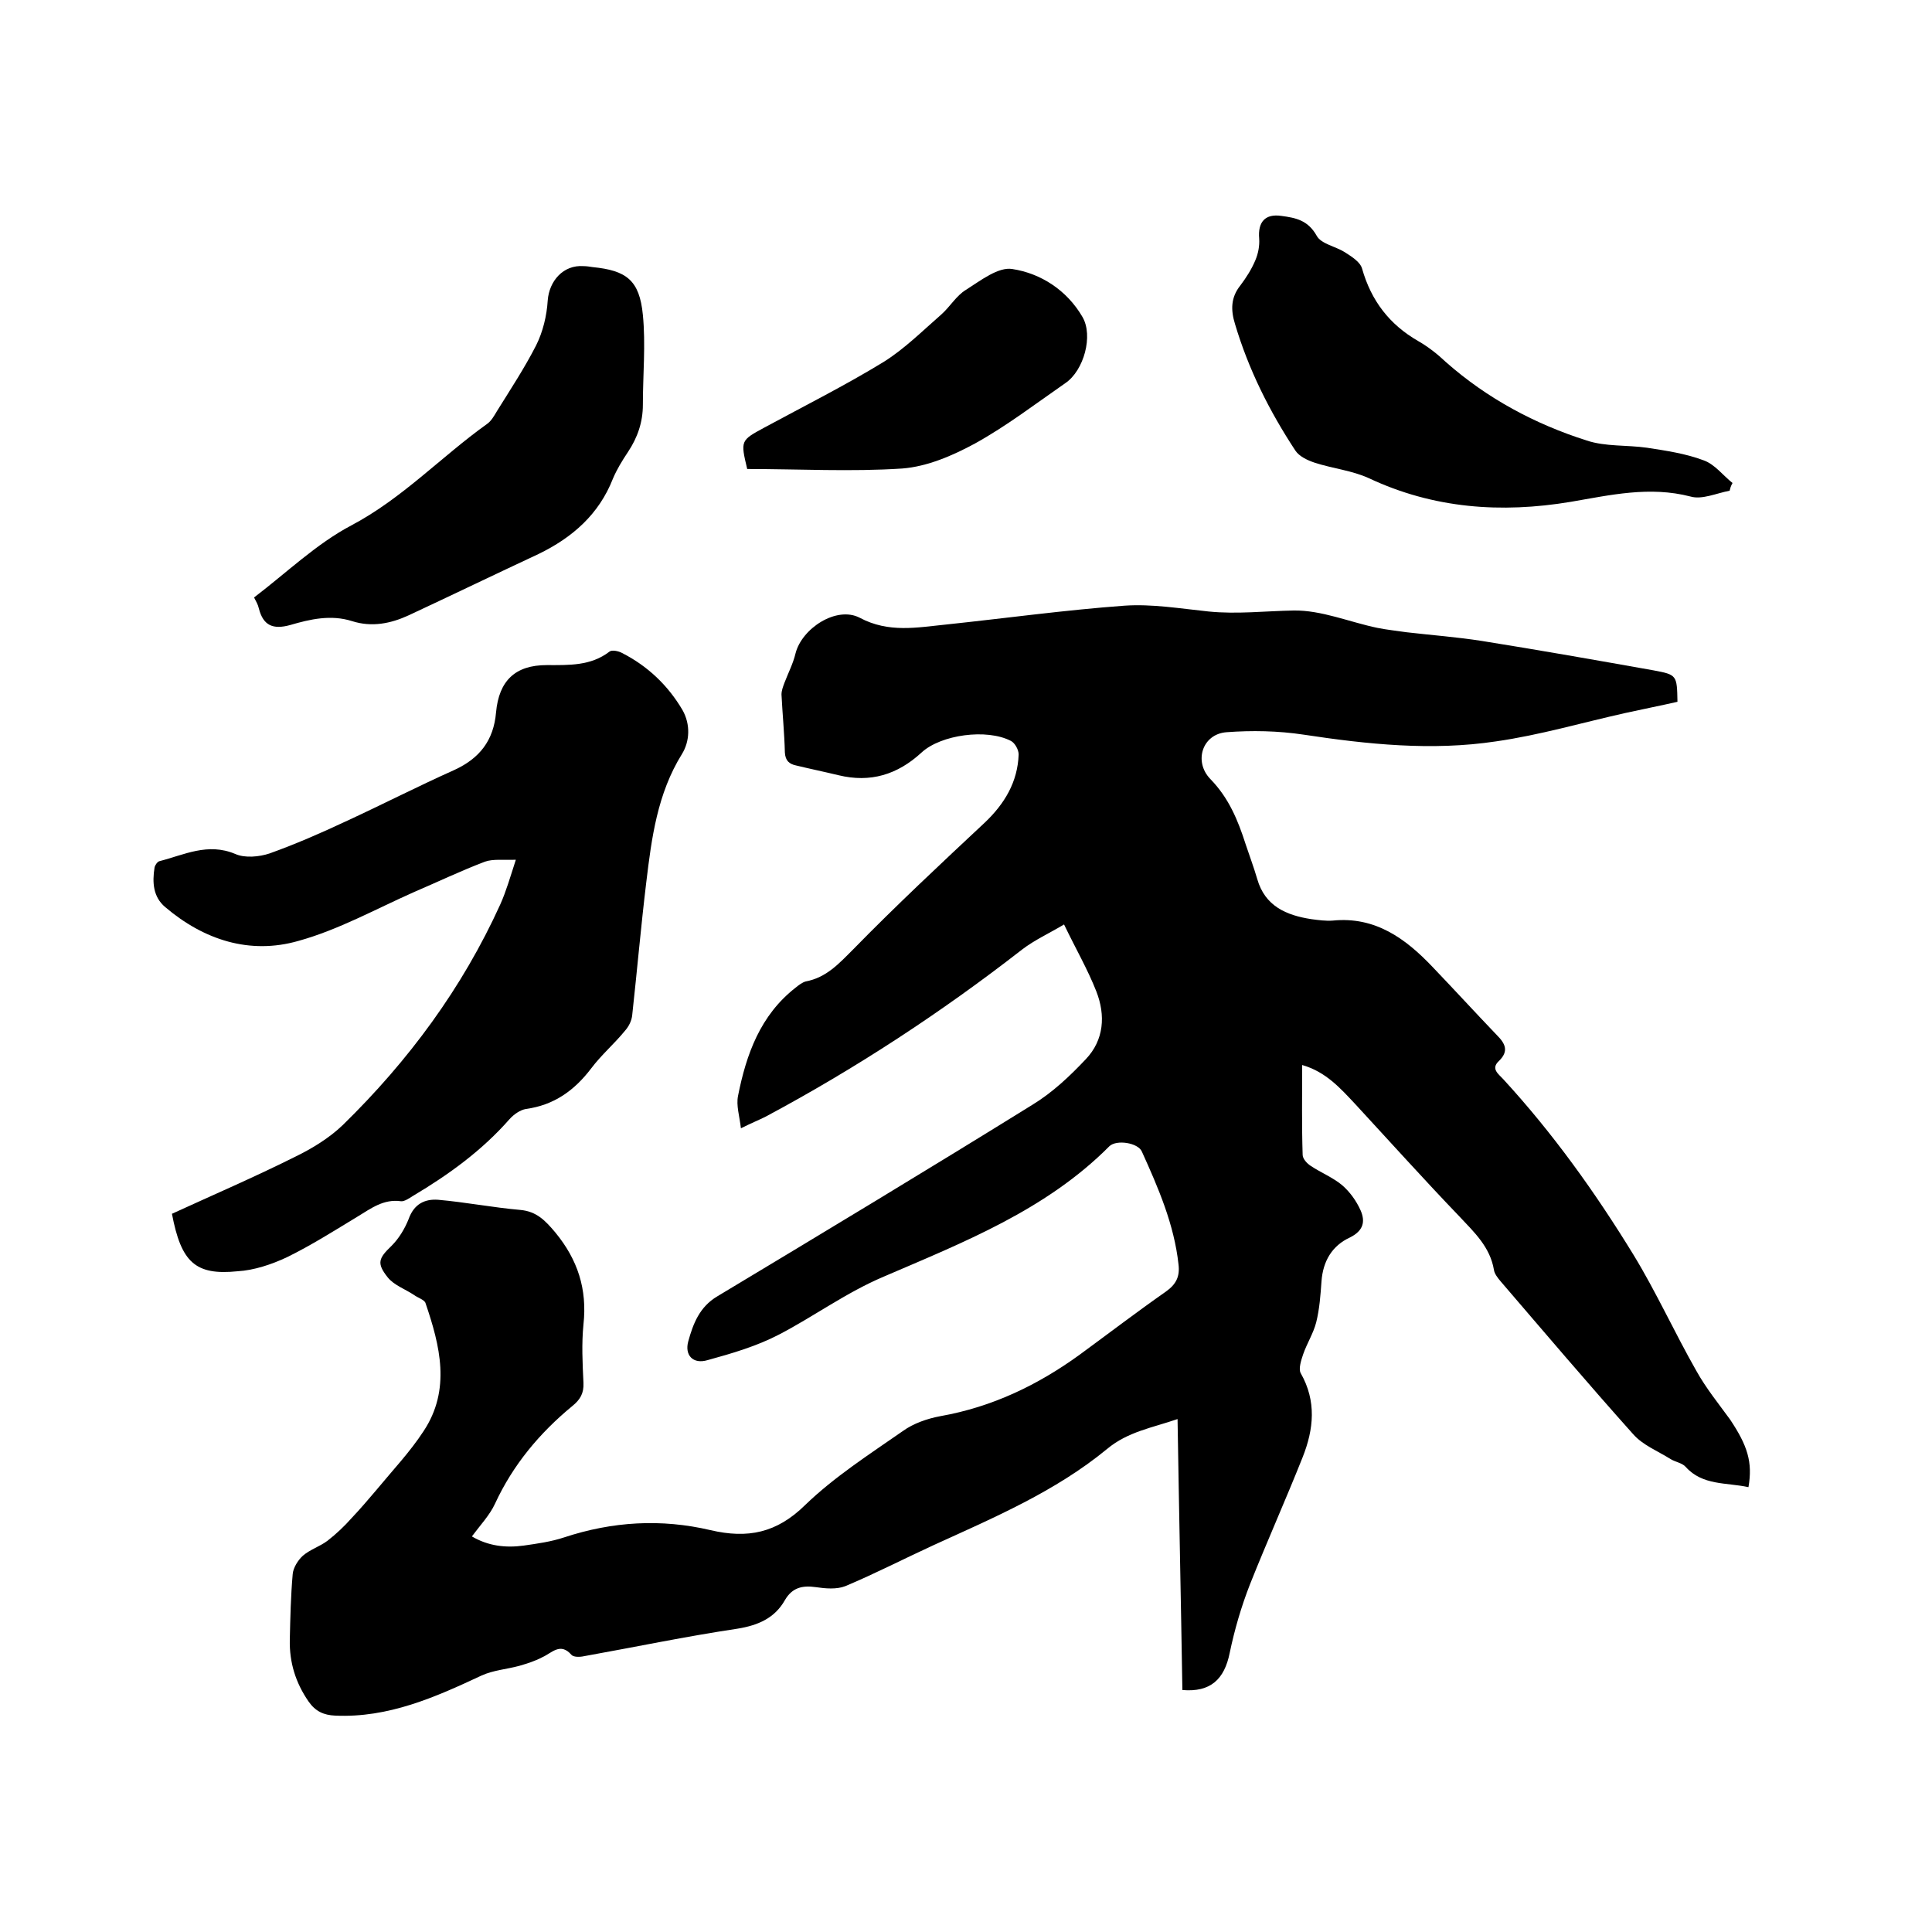 <svg enable-background="new 0 0 400 400" viewBox="0 0 400 400" xmlns="http://www.w3.org/2000/svg"><path d="m362 307.9c-4.6-1-9.5-.3-13-4.2-.7-.8-2.1-1-3.1-1.6-2.7-1.7-5.8-2.9-7.8-5.2-9.3-10.4-18.3-21-27.4-31.6-.6-.7-1.3-1.6-1.4-2.4-.8-4.7-4-7.7-7.1-11-7.3-7.6-14.4-15.5-21.6-23.3-3.1-3.3-6.1-6.7-11-8.1 0 6.4-.1 12.5.1 18.6 0 .8.9 1.8 1.7 2.3 2.1 1.4 4.6 2.4 6.5 4 1.6 1.4 2.9 3.2 3.8 5.2 1 2.3.6 4.2-2.2 5.6-3.7 1.7-5.6 4.9-5.9 9.1-.2 2.8-.4 5.7-1.1 8.5-.6 2.3-1.9 4.3-2.7 6.6-.4 1.2-1 3-.5 3.9 3.3 5.8 2.7 11.6.4 17.4-3.5 8.8-7.4 17.5-10.9 26.3-1.8 4.6-3.2 9.4-4.2 14.2-1.1 5.5-4 8.2-9.8 7.7-.3-18.6-.7-37.1-1-56.1-5.2 1.8-10.3 2.6-14.6 6.2-10.7 8.8-23.4 14.2-35.9 19.9-6.1 2.8-12.1 5.9-18.3 8.5-1.8.7-4.1.5-6.1.2-2.8-.4-4.9.1-6.4 2.7-2.1 3.7-5.5 5.2-9.8 5.9-10.7 1.6-21.2 3.8-31.8 5.7-.9.2-2.2.2-2.6-.3-2.3-2.6-4-.4-6 .5-1.5.8-3.1 1.3-4.8 1.8-2.6.7-5.4.9-7.8 2-9.6 4.5-19.3 8.8-30.3 8.3-2.4-.1-4.1-.9-5.5-2.9-2.7-3.9-4-8.1-3.9-12.8.1-4.5.2-9.1.6-13.6.1-1.3 1.1-2.9 2.1-3.8 1.5-1.3 3.5-1.9 5.1-3.1 1.8-1.4 3.5-3 5-4.7 1.8-1.9 3.5-3.9 5.2-5.9 3.3-4 6.9-7.8 9.7-12.1 5.7-8.6 3.4-17.7.4-26.5-.2-.7-1.6-1.1-2.4-1.7-1.8-1.2-4.1-2-5.4-3.6-2.4-3-1.9-4 .8-6.6 1.5-1.5 2.7-3.5 3.5-5.5 1.1-3.1 3.3-4.2 6.1-4 5.7.5 11.3 1.6 17 2.1 3.4.3 5.2 2.2 7.3 4.7 4.6 5.6 6.6 11.7 5.8 19-.4 4-.2 8 0 12.1.1 2.2-.7 3.5-2.3 4.8-6.8 5.6-12.3 12.2-16 20.2-1.1 2.4-3.1 4.5-4.8 6.8 3.4 2 7 2.4 10.7 1.9 2.8-.4 5.7-.8 8.4-1.7 10-3.3 20.1-3.9 30.3-1.5 7.7 1.8 13.7.6 19.6-5.2 6-5.8 13.3-10.5 20.2-15.3 2.2-1.6 5.1-2.6 7.8-3.1 10.7-1.9 20.1-6.4 28.8-12.7 6-4.4 11.9-8.9 17.9-13.1 2.1-1.5 2.9-3.1 2.6-5.6-.9-8.3-4.2-15.9-7.6-23.4-.8-1.8-5.2-2.5-6.7-1.1-13.1 13.2-30.2 19.9-46.7 27-7.8 3.3-14.4 8.2-21.7 12-4.6 2.4-9.7 3.9-14.8 5.3-3 .9-4.8-1-4-3.9 1-3.6 2.3-7.1 6-9.3 21.8-13.1 43.7-26.3 65.3-39.7 4.1-2.5 7.7-5.9 11-9.4 3.8-4 4.1-9.1 2.2-14-1.8-4.6-4.3-8.9-6.7-13.9-3 1.8-6.1 3.2-8.7 5.2-16.7 13-34.4 24.6-53.1 34.6-1.4.7-2.9 1.3-5.1 2.4-.3-2.6-1-4.7-.6-6.7 1.7-8.6 4.6-16.7 11.9-22.4.6-.5 1.4-1.1 2.1-1.3 4.3-.8 6.9-3.7 9.9-6.7 8.8-9 18-17.6 27.2-26.2 4.1-3.9 6.8-8.4 7-14.1 0-1-.8-2.4-1.6-2.8-5-2.6-14.5-1.3-18.5 2.4-5 4.6-10.6 6.3-17.2 4.7-2.9-.7-5.8-1.3-8.7-2-1.5-.3-2.3-1-2.4-2.7-.1-4-.5-8-.7-12 0-.8.3-1.6.6-2.4.8-2.1 1.8-4 2.3-6.1 1.3-5.2 8.5-9.9 13.3-7.4 6 3.2 11.9 2 17.9 1.4 12.3-1.3 24.6-3 36.9-3.9 5.7-.4 11.6.6 17.4 1.2 5.9.6 11.8-.1 17.6-.2s11.6 2.4 17.4 3.6c2 .4 4 .6 6 .9 5.2.6 10.5 1 15.6 1.8 11.9 1.9 23.8 4 35.6 6.1 4.8.9 4.8 1 4.9 6.5-3.5.8-7.1 1.5-10.7 2.3-9 2-17.8 4.6-26.9 5.9-13.3 2-26.6.6-39.8-1.4-5.3-.8-10.7-.9-16-.5-5 .4-6.8 6.1-3.3 9.7 3.8 3.9 5.7 8.5 7.3 13.5.8 2.4 1.7 4.8 2.4 7.2 1.6 5.6 6 7.5 11.2 8.3 1.5.2 3 .4 4.4.3 8.8-.9 15.1 3.7 20.7 9.6 4.5 4.7 8.8 9.4 13.3 14.1 1.7 1.7 2.6 3.3.4 5.4-1.7 1.6 0 2.7.9 3.7 10.3 11.2 19.1 23.5 27 36.4 4.7 7.7 8.5 16.1 13 24 2 3.6 4.6 6.8 7 10.1 3.6 5.4 4.7 8.8 3.8 14z"/><path d="m35.6 251.3c8.5-3.9 17.1-7.6 25.5-11.8 3.5-1.7 7.1-3.9 9.9-6.6 13.6-13.3 24.7-28.3 32.6-45.7 1.2-2.7 2-5.5 3.2-9.2-2.6.1-4.7-.2-6.4.4-5 1.9-9.8 4.2-14.7 6.3-7.9 3.5-15.6 7.8-23.9 10.1-10.1 2.9-19.6-.2-27.6-7-2.5-2.1-2.7-5.1-2.2-8.2.1-.5.6-1.2 1-1.3 5.1-1.3 10-3.9 15.7-1.5 2 .9 5 .6 7.1-.1 5.3-1.9 10.6-4.2 15.7-6.6 7.6-3.5 15-7.3 22.6-10.7 5.2-2.4 8.1-6.1 8.6-11.9.6-6.6 4-9.8 10.5-9.8 4.6 0 9.1.2 13-2.8.5-.4 1.9-.1 2.6.3 5.3 2.7 9.5 6.7 12.5 11.8 1.7 3 1.5 6.5-.1 9.1-5.1 8.2-6.3 17.4-7.4 26.6-1.1 9.1-1.9 18.3-2.9 27.4-.1 1.2-.7 2.4-1.5 3.3-2.2 2.7-4.9 5-7 7.8-3.5 4.6-7.7 7.6-13.5 8.4-1.2.2-2.5 1.1-3.4 2.1-5.7 6.5-12.6 11.5-20 15.9-.8.5-1.8 1.2-2.5 1.1-3.6-.5-6.2 1.5-9 3.2-4.8 2.9-9.5 5.9-14.6 8.4-3.2 1.5-6.8 2.7-10.2 2.9-8.8.9-11.7-1.9-13.6-11.9z"/><path d="m358.1 101.6c-2.7.5-5.7 1.9-8.1 1.2-8.5-2.2-16.6-.3-24.8 1.1-14.4 2.4-28.4 1.4-41.8-4.9-3.5-1.6-7.5-2-11.2-3.2-1.5-.5-3.2-1.3-4-2.5-5.4-8.2-9.7-16.8-12.5-26.2-.9-2.9-.9-5.5 1.1-8 1.2-1.6 2.3-3.3 3.1-5.2.6-1.4.9-3 .8-4.5-.3-3.4 1.2-5.2 4.6-4.7 3 .4 5.5.9 7.3 4.1.9 1.7 3.9 2.2 5.8 3.4 1.4.9 3.2 2 3.6 3.4 1.9 6.7 5.7 11.6 11.6 15 2.1 1.2 4 2.7 5.8 4.4 8.5 7.5 18.4 12.8 29.1 16.2 3.9 1.3 8.3.9 12.5 1.5 3.9.6 8 1.2 11.7 2.6 2.3.8 4 3.1 6 4.7-.4.7-.5 1.2-.6 1.6z"/><path d="m52.6 123.7c6.7-5.1 12.9-11.1 20.1-14.9 10.6-5.6 18.6-14.2 28.1-21 .9-.6 1.5-1.7 2.1-2.7 2.8-4.5 5.7-8.9 8.1-13.6 1.4-2.8 2.2-6.1 2.4-9.3.3-4 3.2-7.4 7.4-7.1.6 0 1.3.1 1.9.2 7 .7 9.7 2.7 10.4 9.9.6 6.1 0 12.4 0 18.6 0 3.6-1.1 6.8-3.1 9.8-1.2 1.8-2.3 3.6-3.1 5.5-2.9 7.4-8.4 12.2-15.4 15.6-9 4.2-17.9 8.5-26.9 12.7-3.7 1.7-7.6 2.5-11.7 1.2-4.4-1.4-8.7-.4-12.8.8-3.6 1-5.6.1-6.5-3.4-.2-.9-.6-1.5-1-2.3z"/><path d="m154.7 97.1c-1.4-5.9-1.4-5.9 3.6-8.6 8.3-4.5 16.7-8.7 24.7-13.6 4.3-2.7 8-6.4 11.9-9.8 1.8-1.6 3.1-3.9 5.1-5.1 3-1.9 6.7-4.8 9.6-4.3 5.9.9 11.3 4.4 14.5 9.9 2.3 3.9.3 11.1-3.5 13.7-6.2 4.3-12.2 8.9-18.7 12.5-4.6 2.5-9.9 4.8-15.1 5.2-10.6.7-21.4.1-32.1.1z"/></svg>
